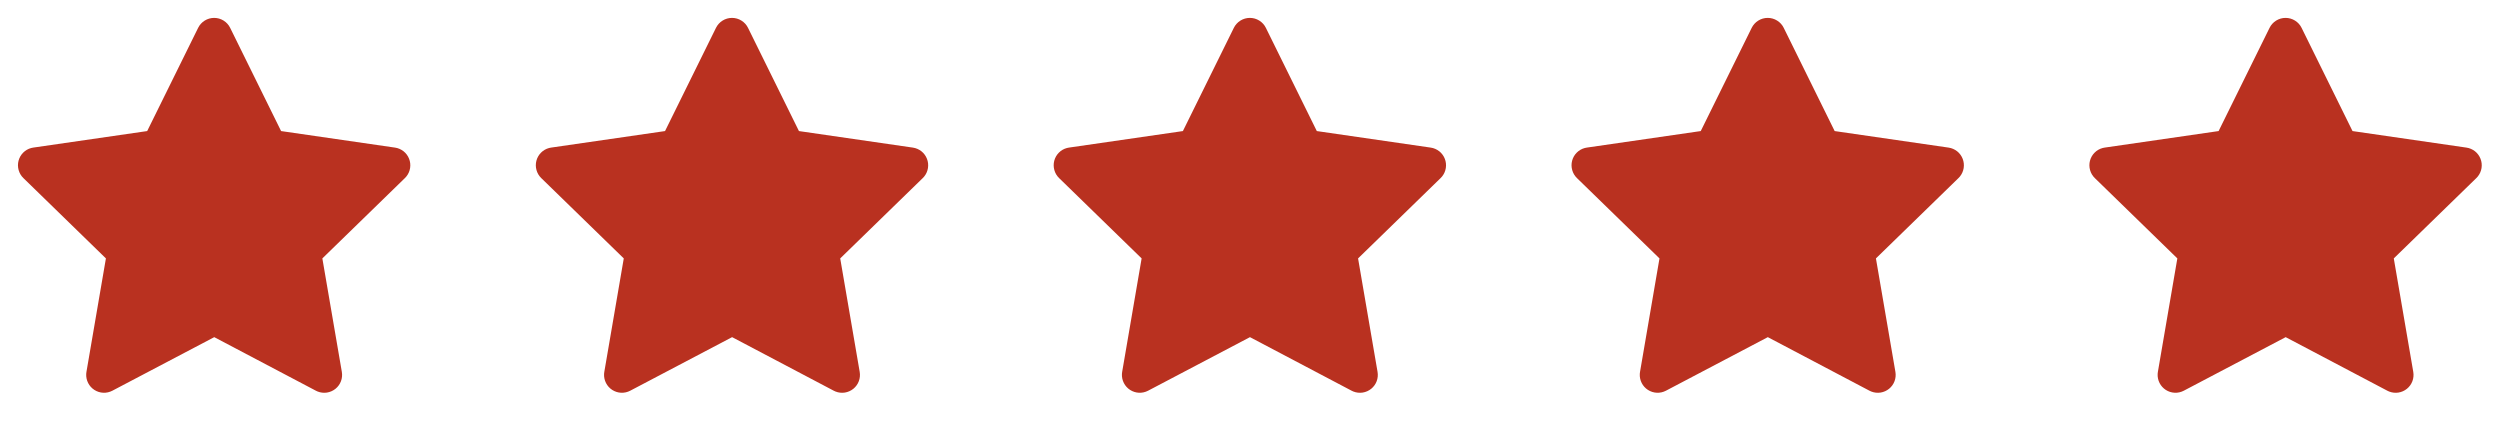 <svg xmlns="http://www.w3.org/2000/svg" width="140" height="24" viewBox="0 0 140 24" fill="none"><path d="M8.242 7.34L1.862 8.265L1.749 8.288C1.578 8.333 1.422 8.423 1.297 8.549C1.172 8.674 1.083 8.83 1.038 9.002C0.994 9.173 0.995 9.353 1.043 9.523C1.09 9.694 1.182 9.849 1.309 9.972L5.931 14.471L4.841 20.826L4.828 20.936C4.818 21.113 4.855 21.289 4.935 21.447C5.015 21.605 5.136 21.739 5.285 21.835C5.434 21.931 5.605 21.986 5.782 21.994C5.959 22.002 6.135 21.962 6.292 21.88L11.998 18.88L17.691 21.88L17.791 21.926C17.956 21.991 18.136 22.011 18.311 21.984C18.486 21.956 18.651 21.883 18.789 21.771C18.927 21.659 19.032 21.513 19.094 21.347C19.156 21.18 19.173 21.001 19.143 20.826L18.052 14.471L22.676 9.971L22.754 9.886C22.866 9.749 22.939 9.584 22.966 9.41C22.993 9.235 22.974 9.056 22.909 8.892C22.845 8.727 22.738 8.582 22.6 8.472C22.461 8.363 22.296 8.291 22.121 8.266L15.741 7.34L12.889 1.56C12.807 1.392 12.679 1.251 12.521 1.153C12.362 1.054 12.179 1.002 11.992 1.002C11.806 1.002 11.623 1.054 11.464 1.153C11.306 1.251 11.178 1.392 11.095 1.56L8.242 7.34Z" fill="#B93120"></path><path d="M37.242 7.34L30.862 8.265L30.749 8.288C30.578 8.333 30.422 8.423 30.297 8.549C30.172 8.674 30.083 8.83 30.038 9.002C29.994 9.173 29.995 9.353 30.043 9.523C30.09 9.694 30.182 9.849 30.309 9.972L34.931 14.471L33.841 20.826L33.828 20.936C33.818 21.113 33.855 21.289 33.935 21.447C34.015 21.605 34.136 21.739 34.285 21.835C34.434 21.931 34.605 21.986 34.782 21.994C34.959 22.002 35.135 21.962 35.292 21.88L40.998 18.88L46.691 21.88L46.791 21.926C46.956 21.991 47.136 22.011 47.311 21.984C47.486 21.956 47.651 21.883 47.789 21.771C47.926 21.659 48.032 21.513 48.094 21.347C48.156 21.18 48.173 21.001 48.143 20.826L47.052 14.471L51.676 9.971L51.754 9.886C51.866 9.749 51.939 9.584 51.966 9.41C51.993 9.235 51.974 9.056 51.909 8.892C51.845 8.727 51.738 8.582 51.6 8.472C51.461 8.363 51.296 8.291 51.121 8.266L44.741 7.34L41.889 1.56C41.807 1.392 41.679 1.251 41.52 1.153C41.362 1.054 41.179 1.002 40.992 1.002C40.806 1.002 40.623 1.054 40.464 1.153C40.306 1.251 40.178 1.392 40.095 1.56L37.242 7.34Z" fill="#B93120"></path><path d="M66.242 7.34L59.862 8.265L59.749 8.288C59.578 8.333 59.422 8.423 59.297 8.549C59.172 8.674 59.083 8.83 59.038 9.002C58.994 9.173 58.995 9.353 59.043 9.523C59.09 9.694 59.182 9.849 59.309 9.972L63.931 14.471L62.841 20.826L62.828 20.936C62.818 21.113 62.855 21.289 62.935 21.447C63.015 21.605 63.136 21.739 63.285 21.835C63.434 21.931 63.605 21.986 63.782 21.994C63.959 22.002 64.135 21.962 64.292 21.88L69.998 18.88L75.691 21.88L75.791 21.926C75.956 21.991 76.136 22.011 76.311 21.984C76.486 21.956 76.651 21.883 76.789 21.771C76.927 21.659 77.032 21.513 77.094 21.347C77.156 21.18 77.173 21.001 77.143 20.826L76.052 14.471L80.676 9.971L80.754 9.886C80.866 9.749 80.939 9.584 80.966 9.41C80.993 9.235 80.974 9.056 80.909 8.892C80.845 8.727 80.738 8.582 80.6 8.472C80.461 8.363 80.296 8.291 80.121 8.266L73.741 7.34L70.889 1.56C70.807 1.392 70.679 1.251 70.52 1.153C70.362 1.054 70.179 1.002 69.992 1.002C69.806 1.002 69.623 1.054 69.464 1.153C69.306 1.251 69.178 1.392 69.095 1.56L66.242 7.34Z" fill="#B93120"></path><path d="M95.242 7.34L88.862 8.265L88.749 8.288C88.578 8.333 88.422 8.423 88.297 8.549C88.172 8.674 88.083 8.83 88.038 9.002C87.994 9.173 87.995 9.353 88.043 9.523C88.09 9.694 88.182 9.849 88.309 9.972L92.931 14.471L91.841 20.826L91.828 20.936C91.818 21.113 91.855 21.289 91.935 21.447C92.015 21.605 92.136 21.739 92.285 21.835C92.434 21.931 92.605 21.986 92.782 21.994C92.96 22.002 93.135 21.962 93.292 21.88L98.998 18.88L104.691 21.88L104.791 21.926C104.956 21.991 105.136 22.011 105.311 21.984C105.486 21.956 105.651 21.883 105.789 21.771C105.926 21.659 106.032 21.513 106.094 21.347C106.156 21.18 106.173 21.001 106.143 20.826L105.052 14.471L109.676 9.971L109.754 9.886C109.866 9.749 109.939 9.584 109.966 9.41C109.993 9.235 109.974 9.056 109.909 8.892C109.845 8.727 109.738 8.582 109.6 8.472C109.461 8.363 109.296 8.291 109.121 8.266L102.741 7.34L99.889 1.56C99.807 1.392 99.679 1.251 99.52 1.153C99.362 1.054 99.179 1.002 98.992 1.002C98.806 1.002 98.623 1.054 98.464 1.153C98.306 1.251 98.178 1.392 98.095 1.56L95.242 7.34Z" fill="#B93120"></path><path d="M124.242 7.34L117.862 8.265L117.749 8.288C117.578 8.333 117.422 8.423 117.297 8.549C117.172 8.674 117.083 8.83 117.038 9.002C116.994 9.173 116.995 9.353 117.043 9.523C117.09 9.694 117.182 9.849 117.309 9.972L121.931 14.471L120.841 20.826L120.828 20.936C120.818 21.113 120.855 21.289 120.935 21.447C121.015 21.605 121.136 21.739 121.285 21.835C121.434 21.931 121.605 21.986 121.782 21.994C121.959 22.002 122.135 21.962 122.292 21.88L127.998 18.88L133.691 21.88L133.791 21.926C133.956 21.991 134.136 22.011 134.311 21.984C134.486 21.956 134.651 21.883 134.789 21.771C134.926 21.659 135.032 21.513 135.094 21.347C135.156 21.18 135.173 21.001 135.143 20.826L134.052 14.471L138.676 9.971L138.754 9.886C138.866 9.749 138.939 9.584 138.966 9.41C138.993 9.235 138.974 9.056 138.909 8.892C138.845 8.727 138.738 8.582 138.6 8.472C138.461 8.363 138.296 8.291 138.121 8.266L131.741 7.34L128.889 1.56C128.807 1.392 128.679 1.251 128.52 1.153C128.362 1.054 128.179 1.002 127.992 1.002C127.806 1.002 127.623 1.054 127.464 1.153C127.306 1.251 127.178 1.392 127.095 1.56L124.242 7.34Z" fill="#B93120"></path></svg>